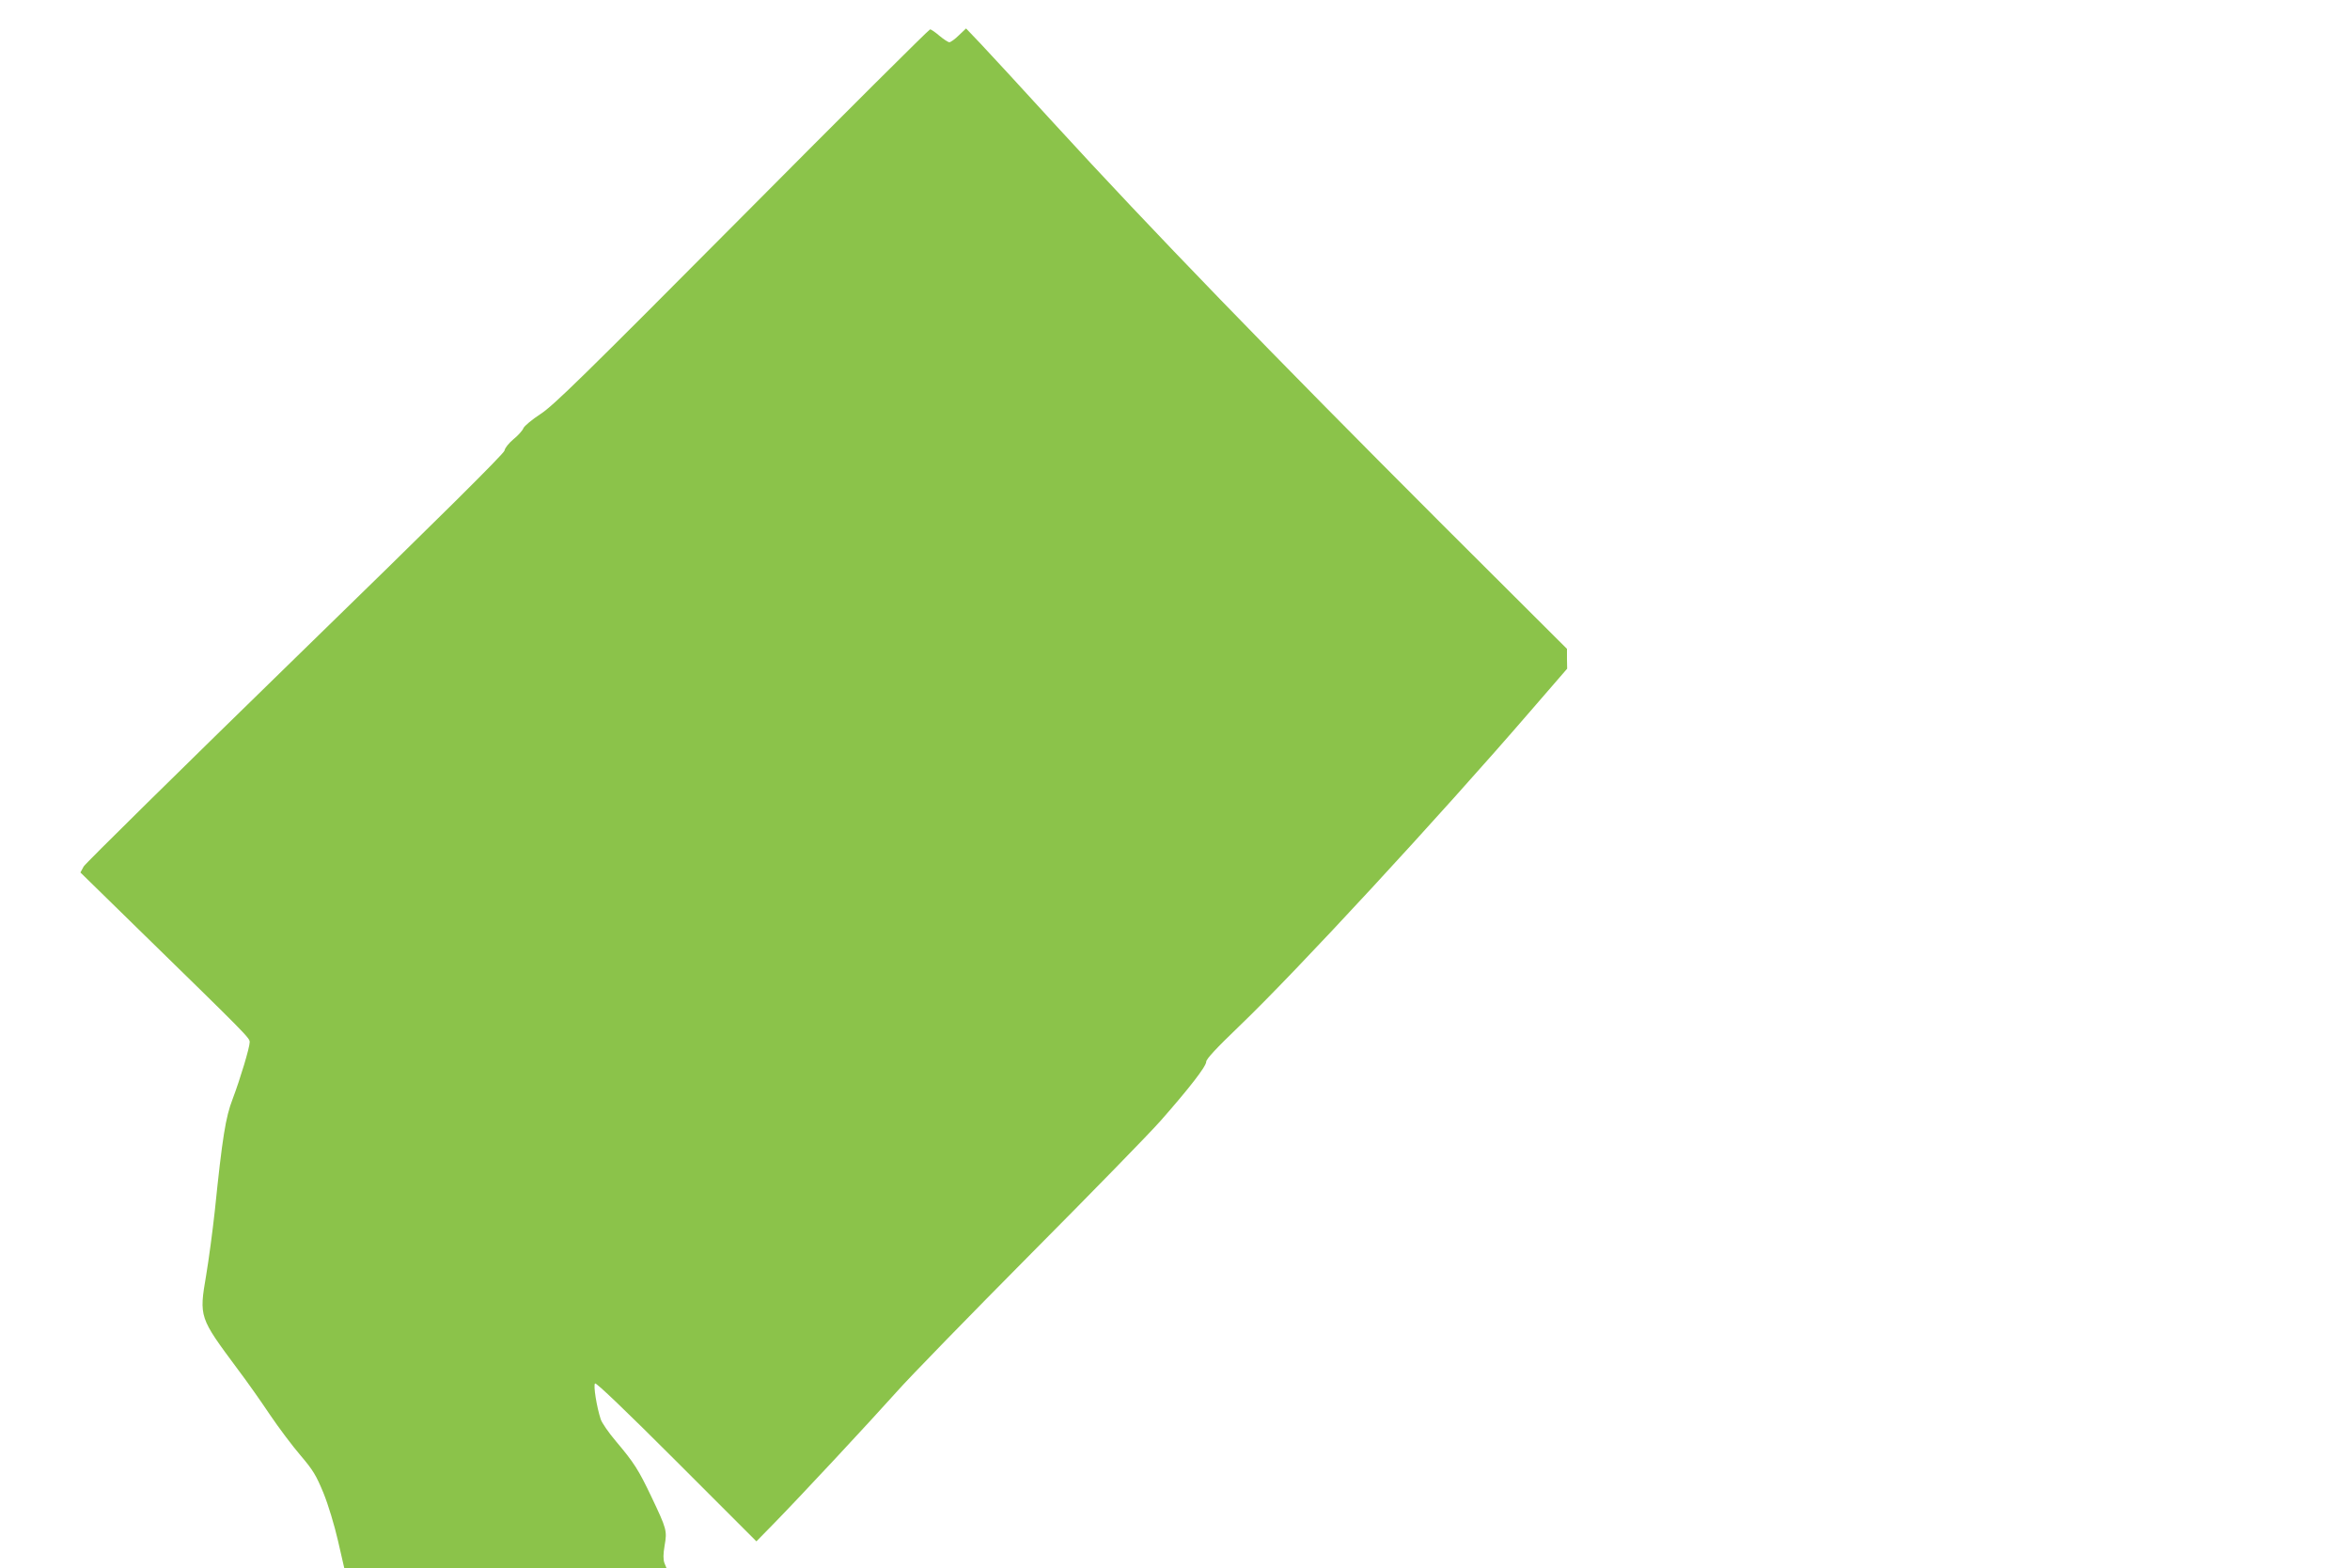 <?xml version="1.0" standalone="no"?>
<!DOCTYPE svg PUBLIC "-//W3C//DTD SVG 20010904//EN"
 "http://www.w3.org/TR/2001/REC-SVG-20010904/DTD/svg10.dtd">
<svg version="1.0" xmlns="http://www.w3.org/2000/svg"
 width="1280pt" height="854pt" viewBox="0 0 1280 854"
 preserveAspectRatio="xMidYMid meet">
<g transform="translate(0,854) scale(0.1,-0.1)"
fill="#8bc34a" stroke="none">
<path d="M4042 7360 c-868 -873 -1026 -1028 -1098 -1075 -46 -30 -88 -65 -93
-77 -5 -13 -29 -40 -54 -60 -26 -22 -47 -48 -49 -62 -2 -16 -354 -365 -1138
-1128 -624 -608 -1143 -1119 -1154 -1137 l-18 -33 318 -311 c594 -580 604
-590 604 -613 0 -29 -51 -199 -93 -310 -38 -98 -56 -209 -97 -609 -12 -110
-33 -267 -47 -350 -39 -229 -38 -230 170 -510 50 -66 129 -178 177 -250 48
-71 123 -171 167 -222 68 -80 85 -108 125 -205 26 -64 60 -177 79 -260 l34
-148 877 0 878 0 -11 27 c-7 19 -7 48 1 95 14 81 12 89 -72 266 -70 147 -95
186 -193 302 -40 47 -77 101 -83 120 -22 67 -41 185 -31 195 6 6 168 -149 444
-425 l435 -435 98 100 c154 158 515 546 662 710 73 83 404 422 734 755 331
333 649 659 707 725 156 177 249 297 249 322 0 15 55 74 181 195 308 295 1087
1138 1585 1715 l200 231 -1 54 0 54 -676 674 c-940 940 -1590 1611 -2120 2190
-173 190 -352 383 -396 430 l-81 85 -39 -37 c-21 -21 -45 -38 -52 -38 -7 0
-31 16 -54 35 -22 19 -45 35 -51 35 -6 0 -467 -459 -1024 -1020z"/>
</g>
</svg>

